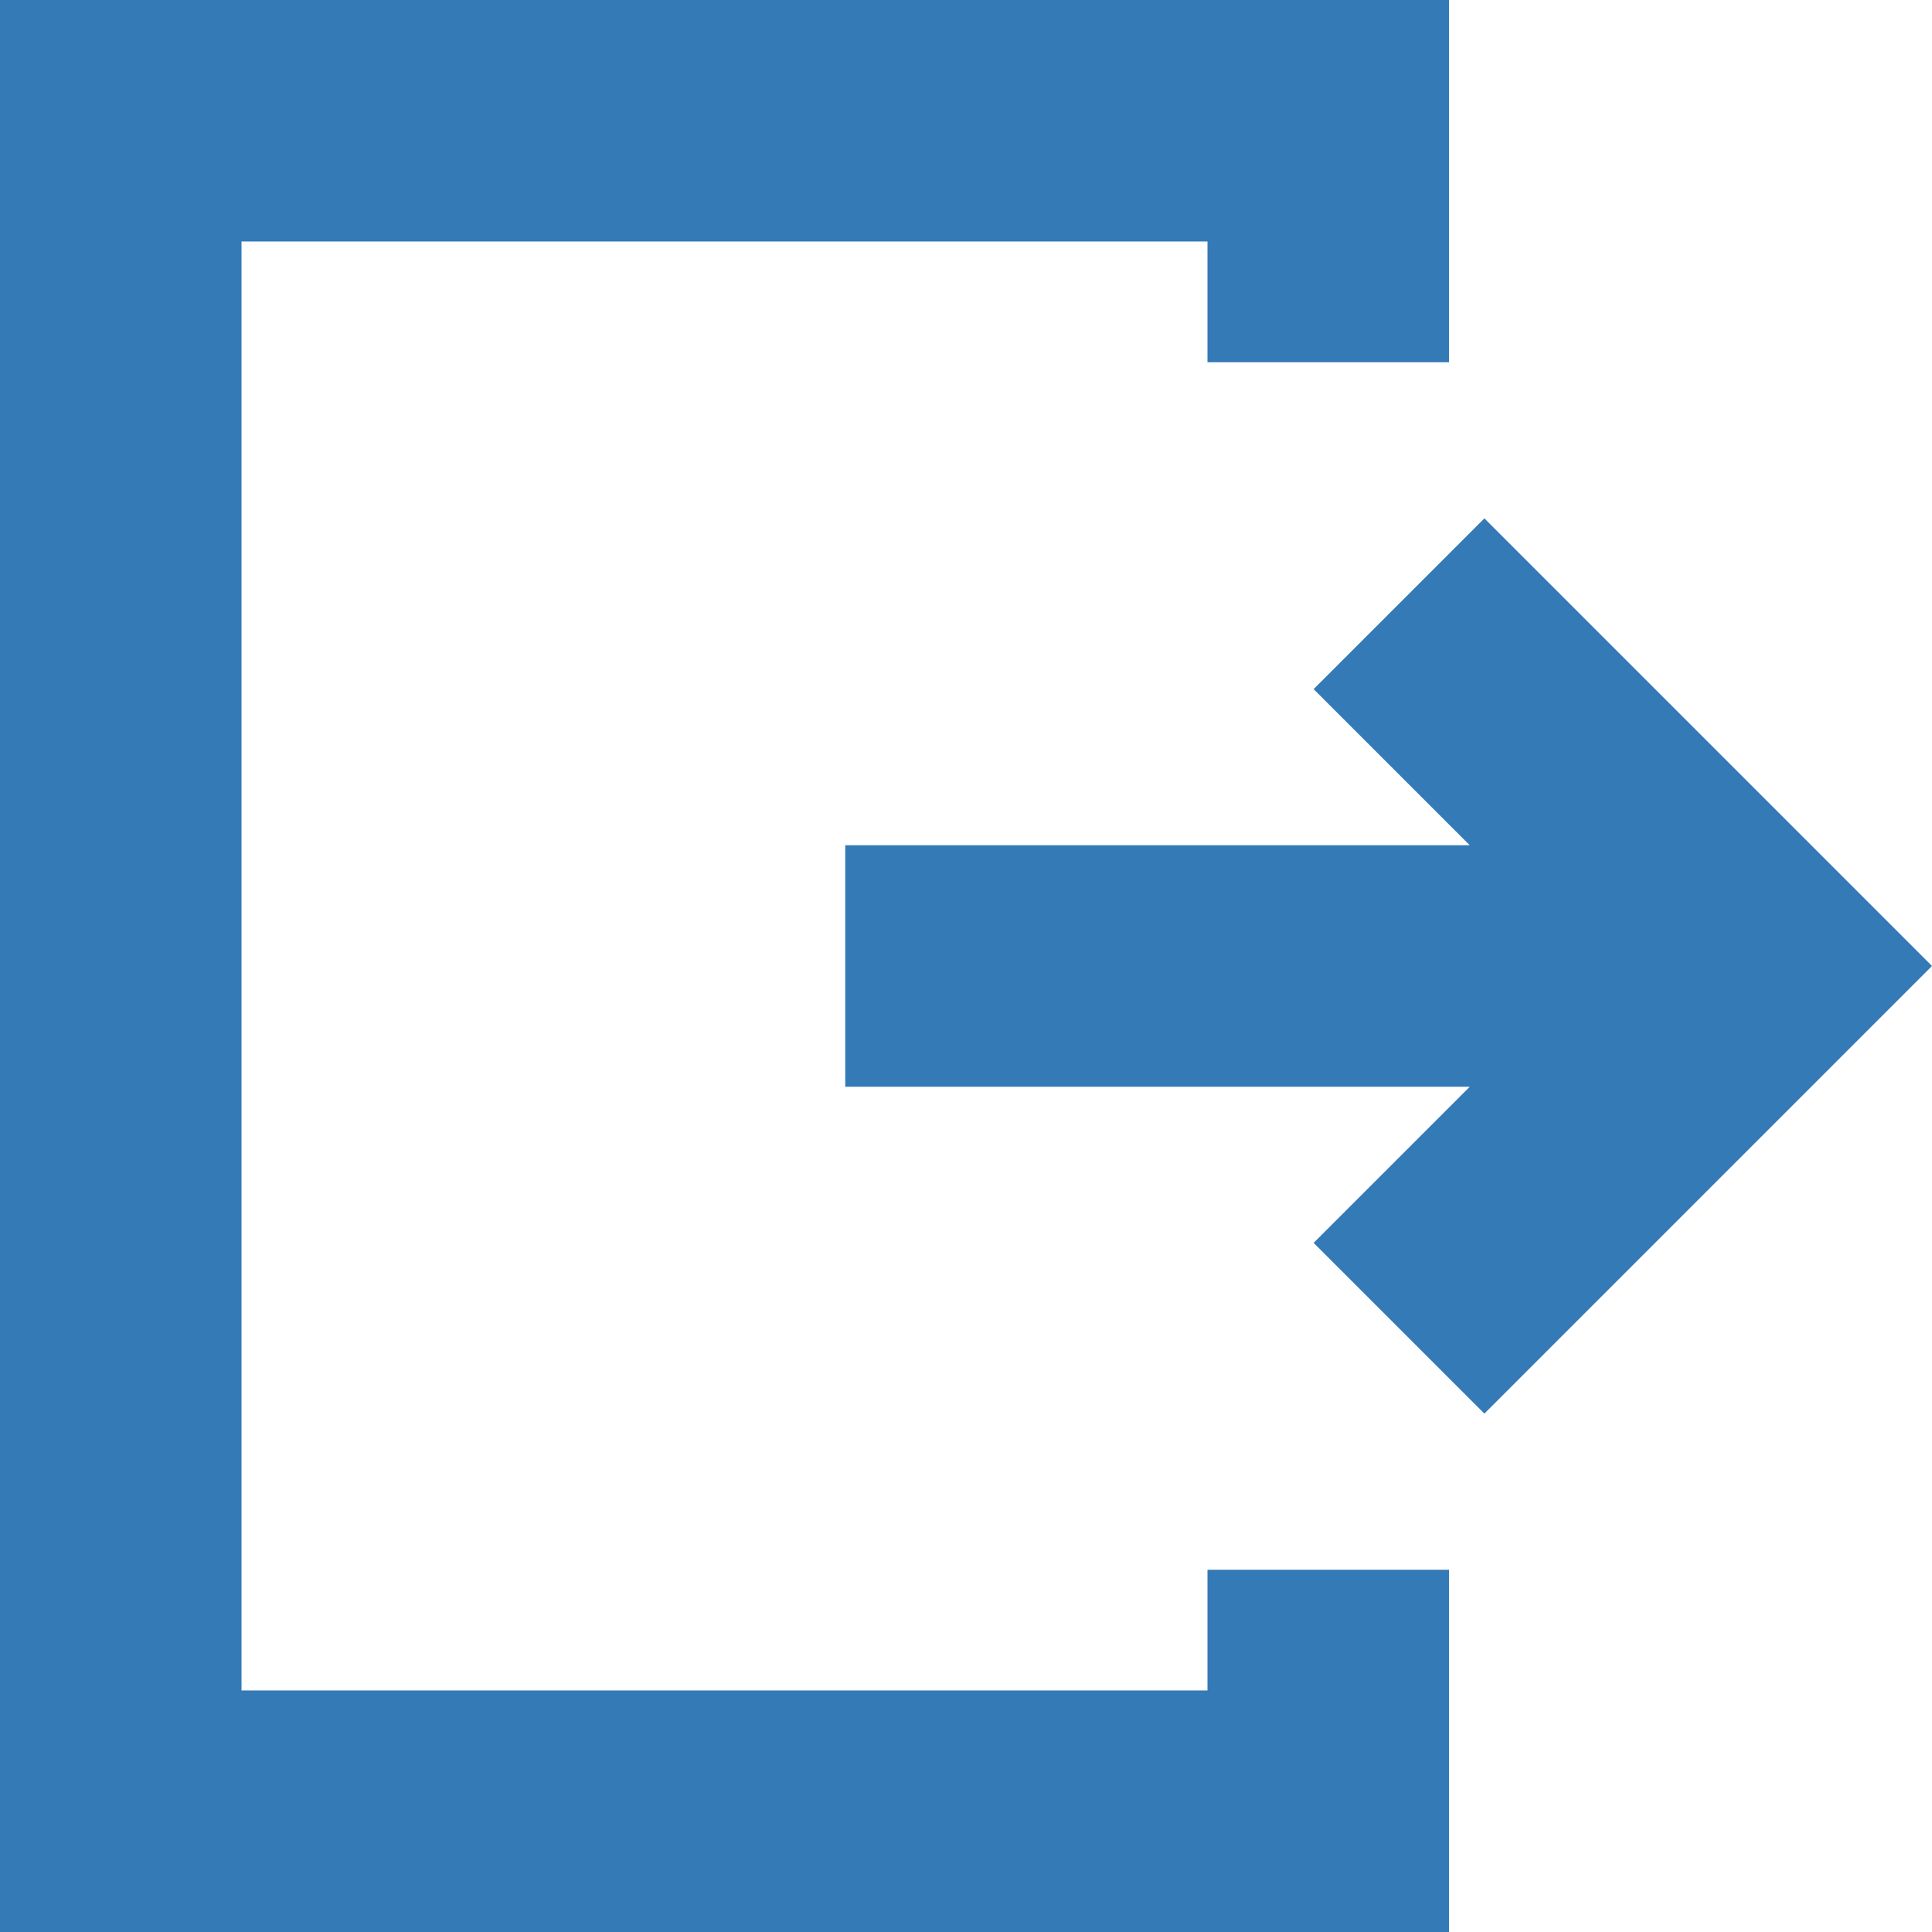 <?xml version="1.0"?>
<svg xmlns="http://www.w3.org/2000/svg" id="Capa_1" enable-background="new 0 0 515.556 515.556" height="512px" viewBox="0 0 515.556 515.556" width="512px"><g><path d="m322.222 451.111h-257.778v-386.667h257.778v32.222h64.444v-96.666h-386.666v515.556h386.667v-96.667h-64.444v32.222z" data-original="#000000" class="active-path" data-old_color="#000000" fill="#337AB7"/><path d="m396.107 138.329-45.564 45.564 41.662 41.662h-166.65v64.445h166.65l-41.662 41.662 45.564 45.564 119.449-119.449z" data-original="#000000" class="active-path" data-old_color="#000000" fill="#337AB7"/></g> </svg>
